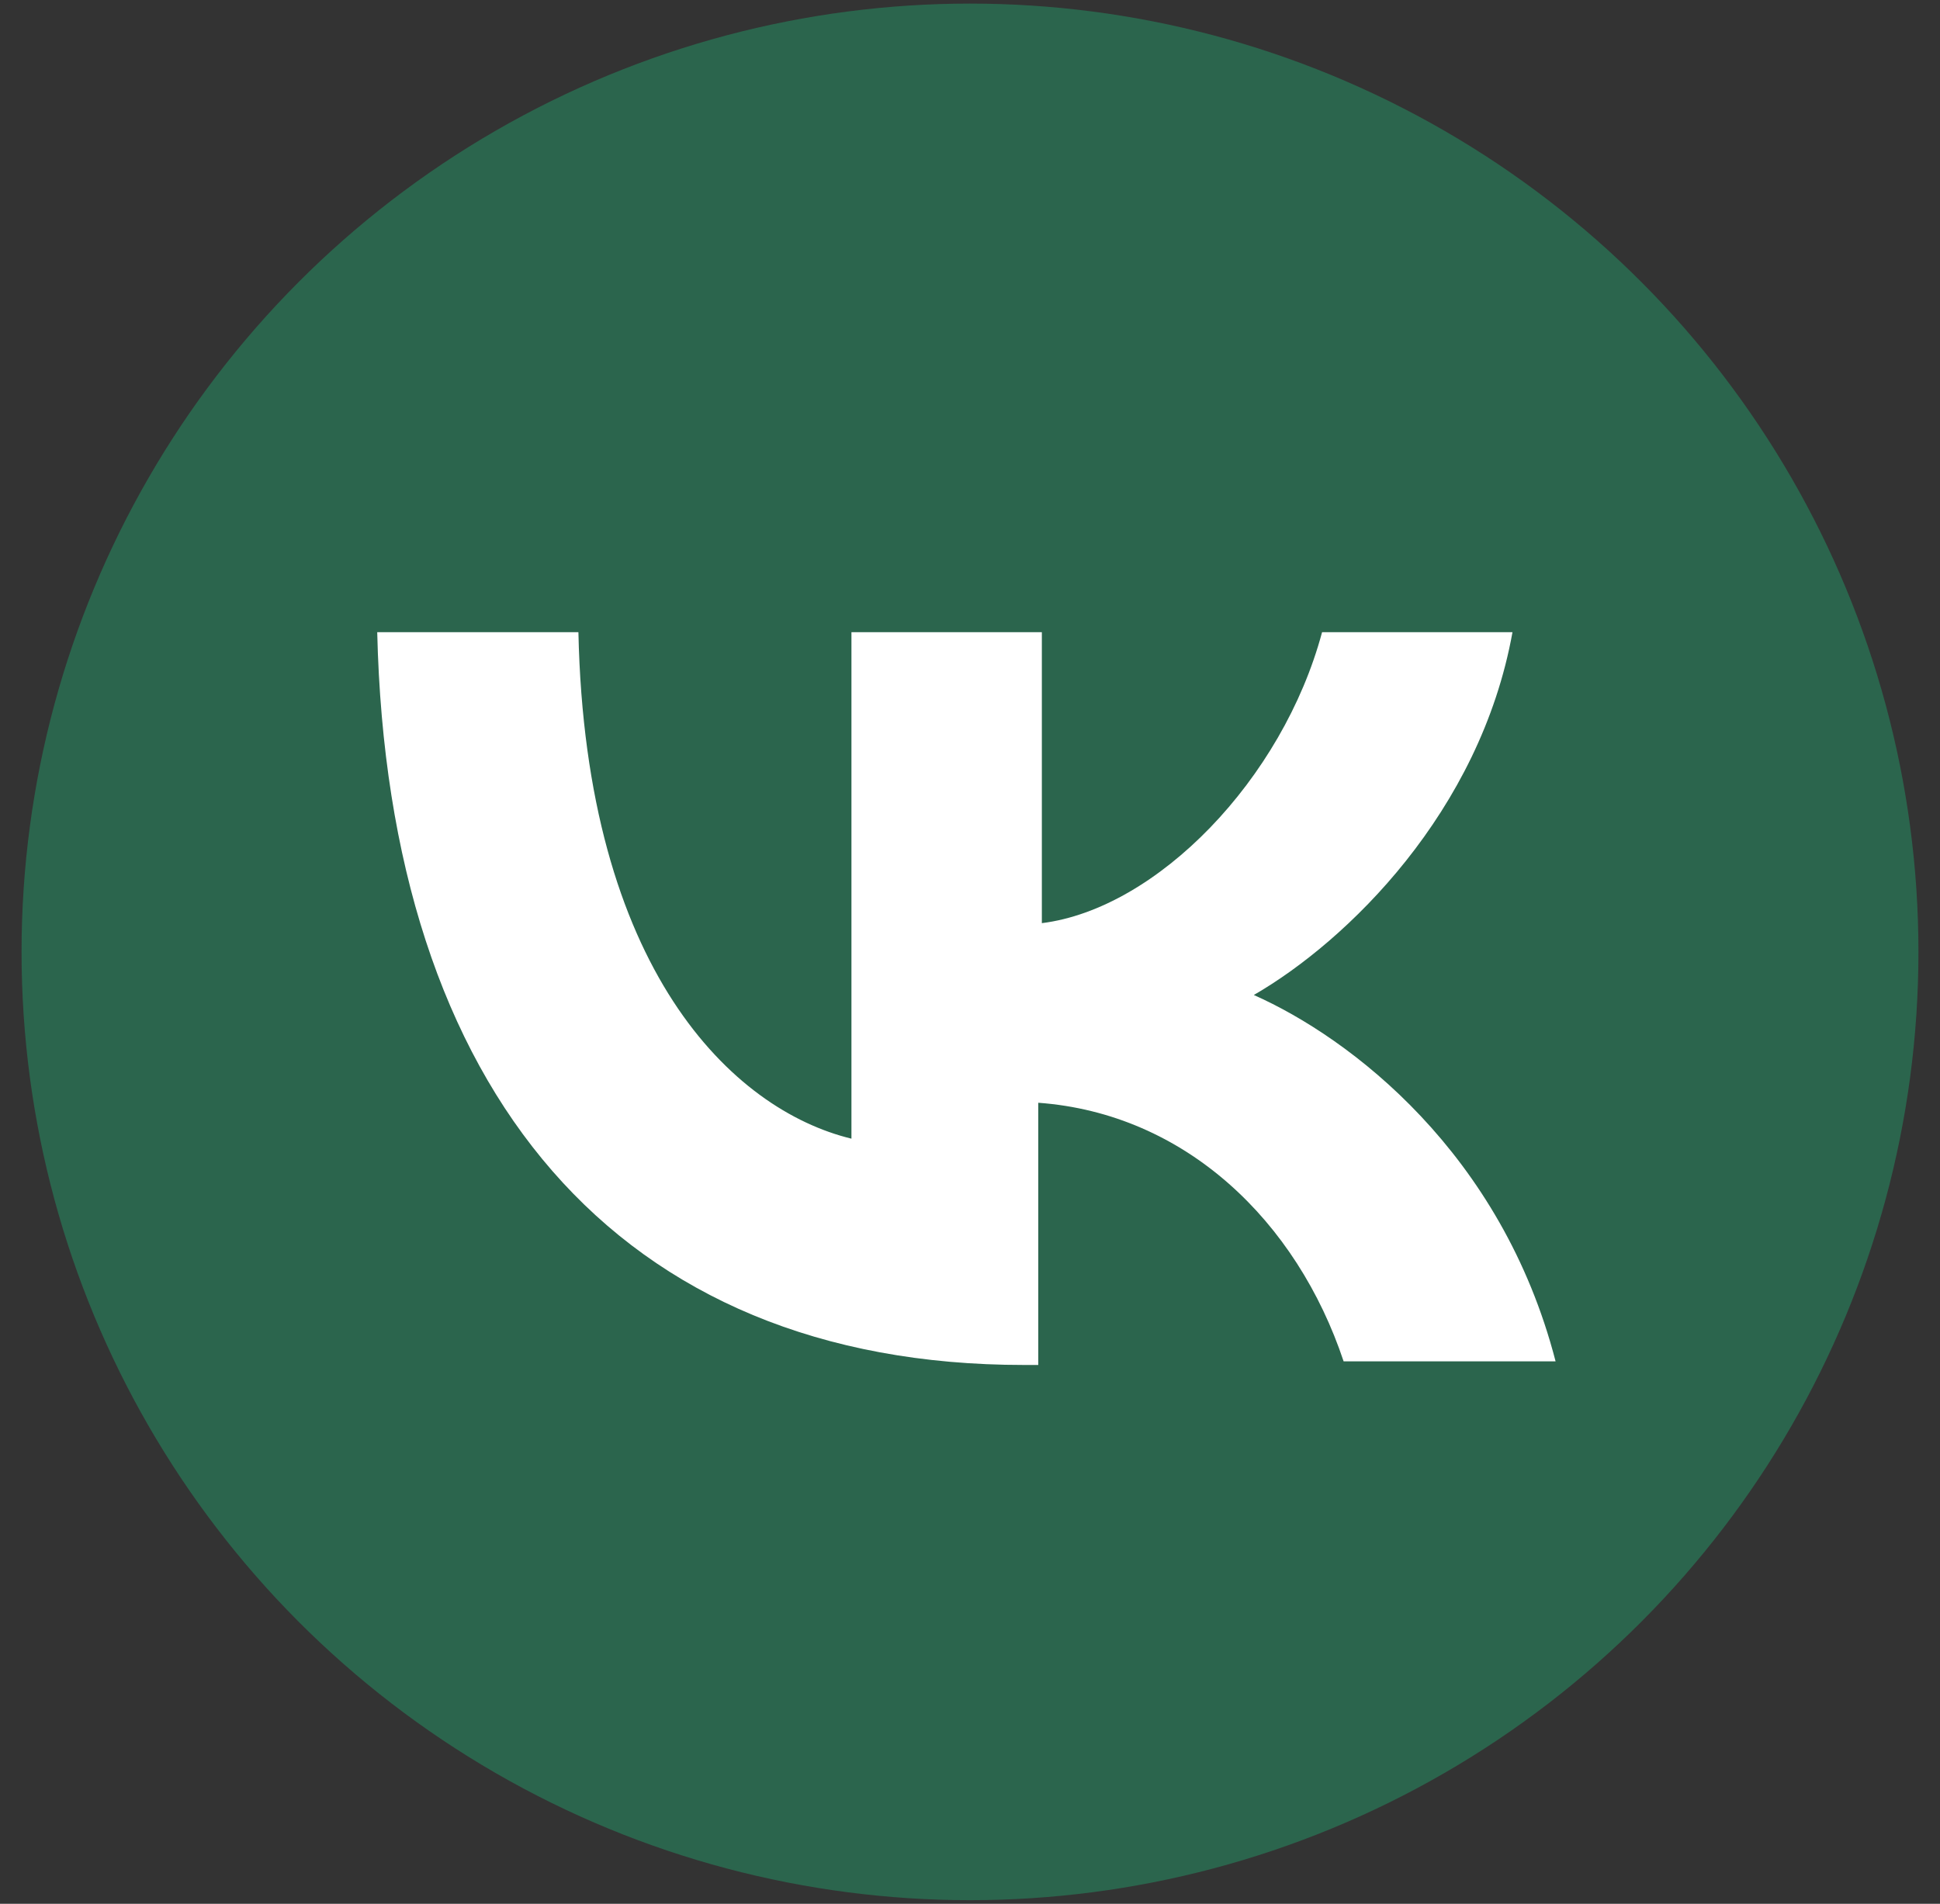 <?xml version="1.0" encoding="UTF-8"?> <svg xmlns="http://www.w3.org/2000/svg" xmlns:xlink="http://www.w3.org/1999/xlink" version="1.1" id="Слой_1" x="0px" y="0px" viewBox="0 0 54 53" style="enable-background:new 0 0 54 53;" xml:space="preserve"><rect x="0" y="0" width="54" height="53" fill="#333333" stroke="none"/> <style type="text/css"> .st0{fill:#2B654D;} .st1{clip-path:url(#SVGID_00000066500657493072540830000001673211656445034156_);} .st2{fill:#FFFFFF;} </style> <circle class="st0" cx="27" cy="26.5" r="26.4"></circle> <g> <g> <defs> <rect id="SVGID_1_" x="0.6" width="52.8" height="52.8"></rect> </defs> <clipPath id="SVGID_00000016074718216386246830000011674615116797925783_"> <use xlink:href="#SVGID_1_" style="overflow:visible;"></use> </clipPath> <g style="clip-path:url(#SVGID_00000016074718216386246830000011674615116797925783_);"> <path class="st2" d="M28.5,38c-11.3,0-17.7-7.6-18-20.4h5.6c0.2,9.4,4.3,13.3,7.6,14.1V17.6H29v8.1c3.2-0.4,6.7-4,7.8-8.1h5.3 c-0.9,5-4.6,8.6-7.2,10.1c2.7,1.2,6.9,4.4,8.4,10.2h-5.9c-1.3-3.9-4.4-6.9-8.5-7.2V38H28.5z"></path> </g> </g> </g> </svg> 